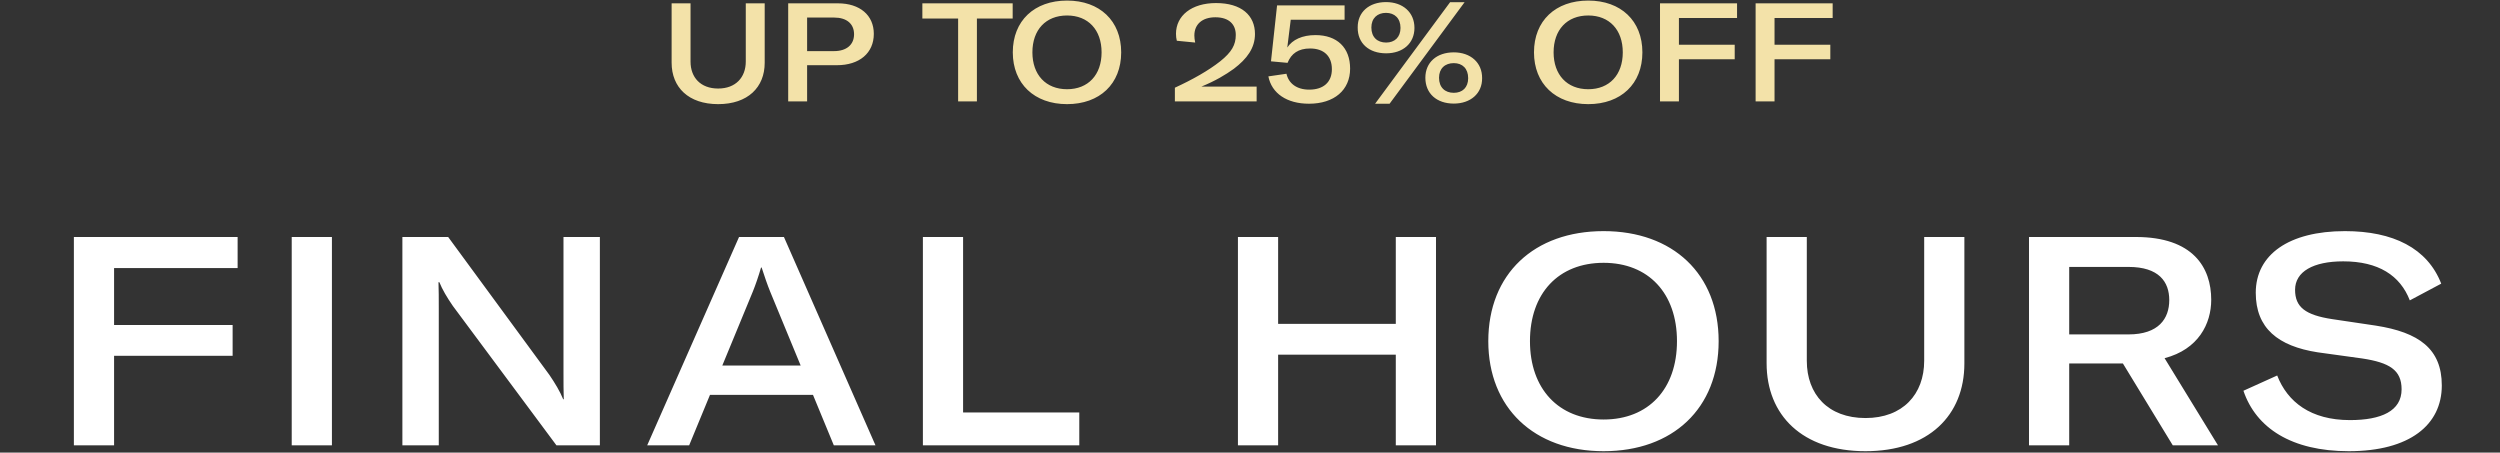 <svg width="1381" height="250" viewBox="0 0 1381 250" fill="none" xmlns="http://www.w3.org/2000/svg">
<rect x="0" y="0" width="1381" height="250" fill="#333333" stroke="none"/>
<path d="M131.259 148.096H63.017V179.542H128.503V196.562H63.017V246H40.811V130.914H131.259V148.096ZM183.353 246H161.146V130.914H183.353V246ZM222.279 246V130.914H247.565L303.488 207.098C306.567 211.636 309.323 216.175 311.106 220.551H311.43C311.268 216.013 311.268 211.312 311.268 205.639V130.914H331.368V246H307.378L250.159 169.006C246.917 164.305 244.324 159.929 242.703 155.876H242.216C242.378 160.253 242.378 164.953 242.378 170.627V246H222.279ZM460.601 246L449.093 218.12H392.198L380.689 246H357.51L408.245 130.914H433.045L483.619 246H460.601ZM399.006 201.911H442.285L425.427 161.063C423.968 157.497 422.185 152.31 420.726 147.772H420.402C419.105 152.31 417.322 157.497 415.864 161.063L399.006 201.911ZM509.804 246V130.914H532.011V227.846H596.2V246H509.804ZM793.245 130.914V246H771.039V195.913H706.039V246H683.832V130.914H706.039V178.893H771.039V130.914H793.245ZM885.838 249.242C847.422 249.242 822.136 225.252 822.136 188.457C822.136 151.338 847.422 127.672 885.838 127.672C924.092 127.672 949.379 151.338 949.379 188.457C949.379 225.576 924.092 249.242 885.838 249.242ZM885.838 231.736C910.639 231.736 926.362 214.878 926.362 188.457C926.362 162.036 910.639 145.178 885.838 145.178C860.876 145.178 845.153 162.036 845.153 188.457C845.153 214.716 860.876 231.736 885.838 231.736ZM975.872 130.914H998.079V199.317C998.079 217.796 1009.75 230.925 1030.5 230.925C1051.08 230.925 1062.92 217.796 1062.92 199.317V130.914H1085.12V200.776C1085.12 229.467 1065.35 249.242 1030.5 249.242C995.648 249.242 975.872 229.467 975.872 200.614V130.914ZM1200.24 246L1172.69 200.776H1143.03V246H1120.82V130.914H1179.82C1211.43 130.914 1221.48 147.772 1221.48 165.602C1221.48 178.893 1214.35 192.996 1195.71 197.858L1225.21 246H1200.24ZM1143.03 147.447V184.729H1175.77C1192.46 184.729 1198.3 175.976 1198.3 165.764C1198.3 155.714 1192.63 147.447 1175.77 147.447H1143.03ZM1297.47 249.242C1265.86 249.242 1246.24 236.437 1239.27 215.851L1257.92 207.422C1263.59 222.01 1276.39 232.06 1298.11 232.06C1315.46 232.06 1326.64 227.035 1326.64 215.04C1326.64 204.342 1319.83 200.29 1304.92 198.02L1280.28 194.617C1258.4 191.213 1246.08 181.325 1246.08 161.712C1246.08 140.64 1264.4 127.672 1295.36 127.672C1321.94 127.672 1340.91 137.073 1348.53 156.687L1331.18 165.926C1325.83 152.148 1313.84 144.368 1294.39 144.368C1277.85 144.368 1267.8 150.041 1267.8 160.091C1267.8 169.654 1273.48 174.031 1288.39 176.3L1312.38 179.866C1336.21 183.594 1348.85 192.671 1348.85 212.933C1348.85 234.653 1331.18 249.242 1297.47 249.242Z" fill="white"/>
<path d="M371.004 1.842H381.454V34.032C381.454 42.727 386.946 48.906 396.71 48.906C406.397 48.906 411.966 42.727 411.966 34.032V1.842H422.416V34.718C422.416 48.219 413.11 57.526 396.71 57.526C380.31 57.526 371.004 48.219 371.004 34.642V1.842ZM462.86 1.842C474.989 1.842 482.693 8.402 482.693 18.7C482.693 29.302 474.76 36.015 462.327 36.015H445.85V56H435.4V1.842H462.86ZM460.725 28.234C467.59 28.234 471.785 24.726 471.785 18.928C471.785 13.131 467.666 9.699 460.801 9.699H445.85V28.234H460.725ZM559.401 1.842V10.233H539.644V56H529.27V10.233H509.514V1.842H559.401ZM589.444 57.526C571.366 57.526 559.466 46.236 559.466 28.921C559.466 11.453 571.366 0.316 589.444 0.316C607.446 0.316 619.345 11.453 619.345 28.921C619.345 46.389 607.446 57.526 589.444 57.526ZM589.444 49.287C601.114 49.287 608.514 41.354 608.514 28.921C608.514 16.487 601.114 8.554 589.444 8.554C577.697 8.554 570.298 16.487 570.298 28.921C570.298 41.278 577.697 49.287 589.444 49.287ZM649.006 56V48.448C658.923 43.872 667.542 38.99 674.026 33.879C680.433 28.768 682.646 24.726 682.646 19.31C682.646 13.589 679.06 9.546 671.356 9.546C664.186 9.546 659.762 13.36 659.762 19.615C659.762 20.683 659.914 22.056 660.219 23.505L650.074 22.514C649.769 21.293 649.617 19.996 649.617 18.7C649.617 8.631 658.236 1.689 671.738 1.689C685.773 1.689 693.248 8.478 693.248 18.776C693.248 26.556 688.824 32.506 681.578 37.998C676.925 41.354 671.432 44.634 663.652 47.838H694.164V56H649.006ZM723.071 57.297C710.866 57.297 702.476 51.576 700.645 42.194L710.638 40.744C711.858 46.084 716.282 49.516 723.224 49.516C731.08 49.516 735.733 45.397 735.733 38.227C735.733 31.057 731.385 26.785 723.681 26.785C717.274 26.785 713.307 29.531 711.248 34.718L702.094 33.879L705.451 2.986H742.751V10.919H713.002L711.095 26.251C713.918 21.903 719.41 19.386 726.656 19.386C738.556 19.386 745.802 26.251 745.802 37.922C745.802 49.745 737.03 57.297 723.071 57.297ZM765.705 29.455C756.246 29.455 749.915 23.963 749.992 15.191C749.915 6.724 756.246 1.155 765.629 1.155C774.935 1.155 781.342 6.8 781.342 15.419C781.342 23.963 774.935 29.455 765.705 29.455ZM759.603 57.297L801.022 1.232H809.032L767.612 57.297H759.603ZM765.705 23.505C770.434 23.505 773.638 20.53 773.638 15.419C773.638 10.156 770.434 7.105 765.629 7.105C760.823 7.105 757.543 10.08 757.543 15.191C757.543 20.53 760.823 23.505 765.705 23.505ZM803.082 57.221C793.623 57.221 787.368 51.652 787.368 42.956C787.368 34.489 793.623 28.921 803.082 28.921C812.312 28.921 818.795 34.566 818.719 43.185C818.795 51.652 812.312 57.221 803.082 57.221ZM803.082 51.271C807.887 51.271 811.015 48.296 811.015 43.185C811.015 37.922 807.887 34.871 803.082 34.871C798.2 34.871 794.92 37.846 794.92 42.956C794.92 48.296 798.2 51.271 803.082 51.271ZM877.353 57.526C859.274 57.526 847.375 46.236 847.375 28.921C847.375 11.453 859.274 0.316 877.353 0.316C895.354 0.316 907.254 11.453 907.254 28.921C907.254 46.389 895.354 57.526 877.353 57.526ZM877.353 49.287C889.023 49.287 896.422 41.354 896.422 28.921C896.422 16.487 889.023 8.554 877.353 8.554C865.606 8.554 858.207 16.487 858.207 28.921C858.207 41.278 865.606 49.287 877.353 49.287ZM959.55 9.927H927.436V24.726H958.253V32.735H927.436V56H916.986V1.842H959.55V9.927ZM1012.36 9.927H980.251V24.726H1011.07V32.735H980.251V56H969.8V1.842H1012.36V9.927Z" fill="#F3E2A9"/>
</svg>
